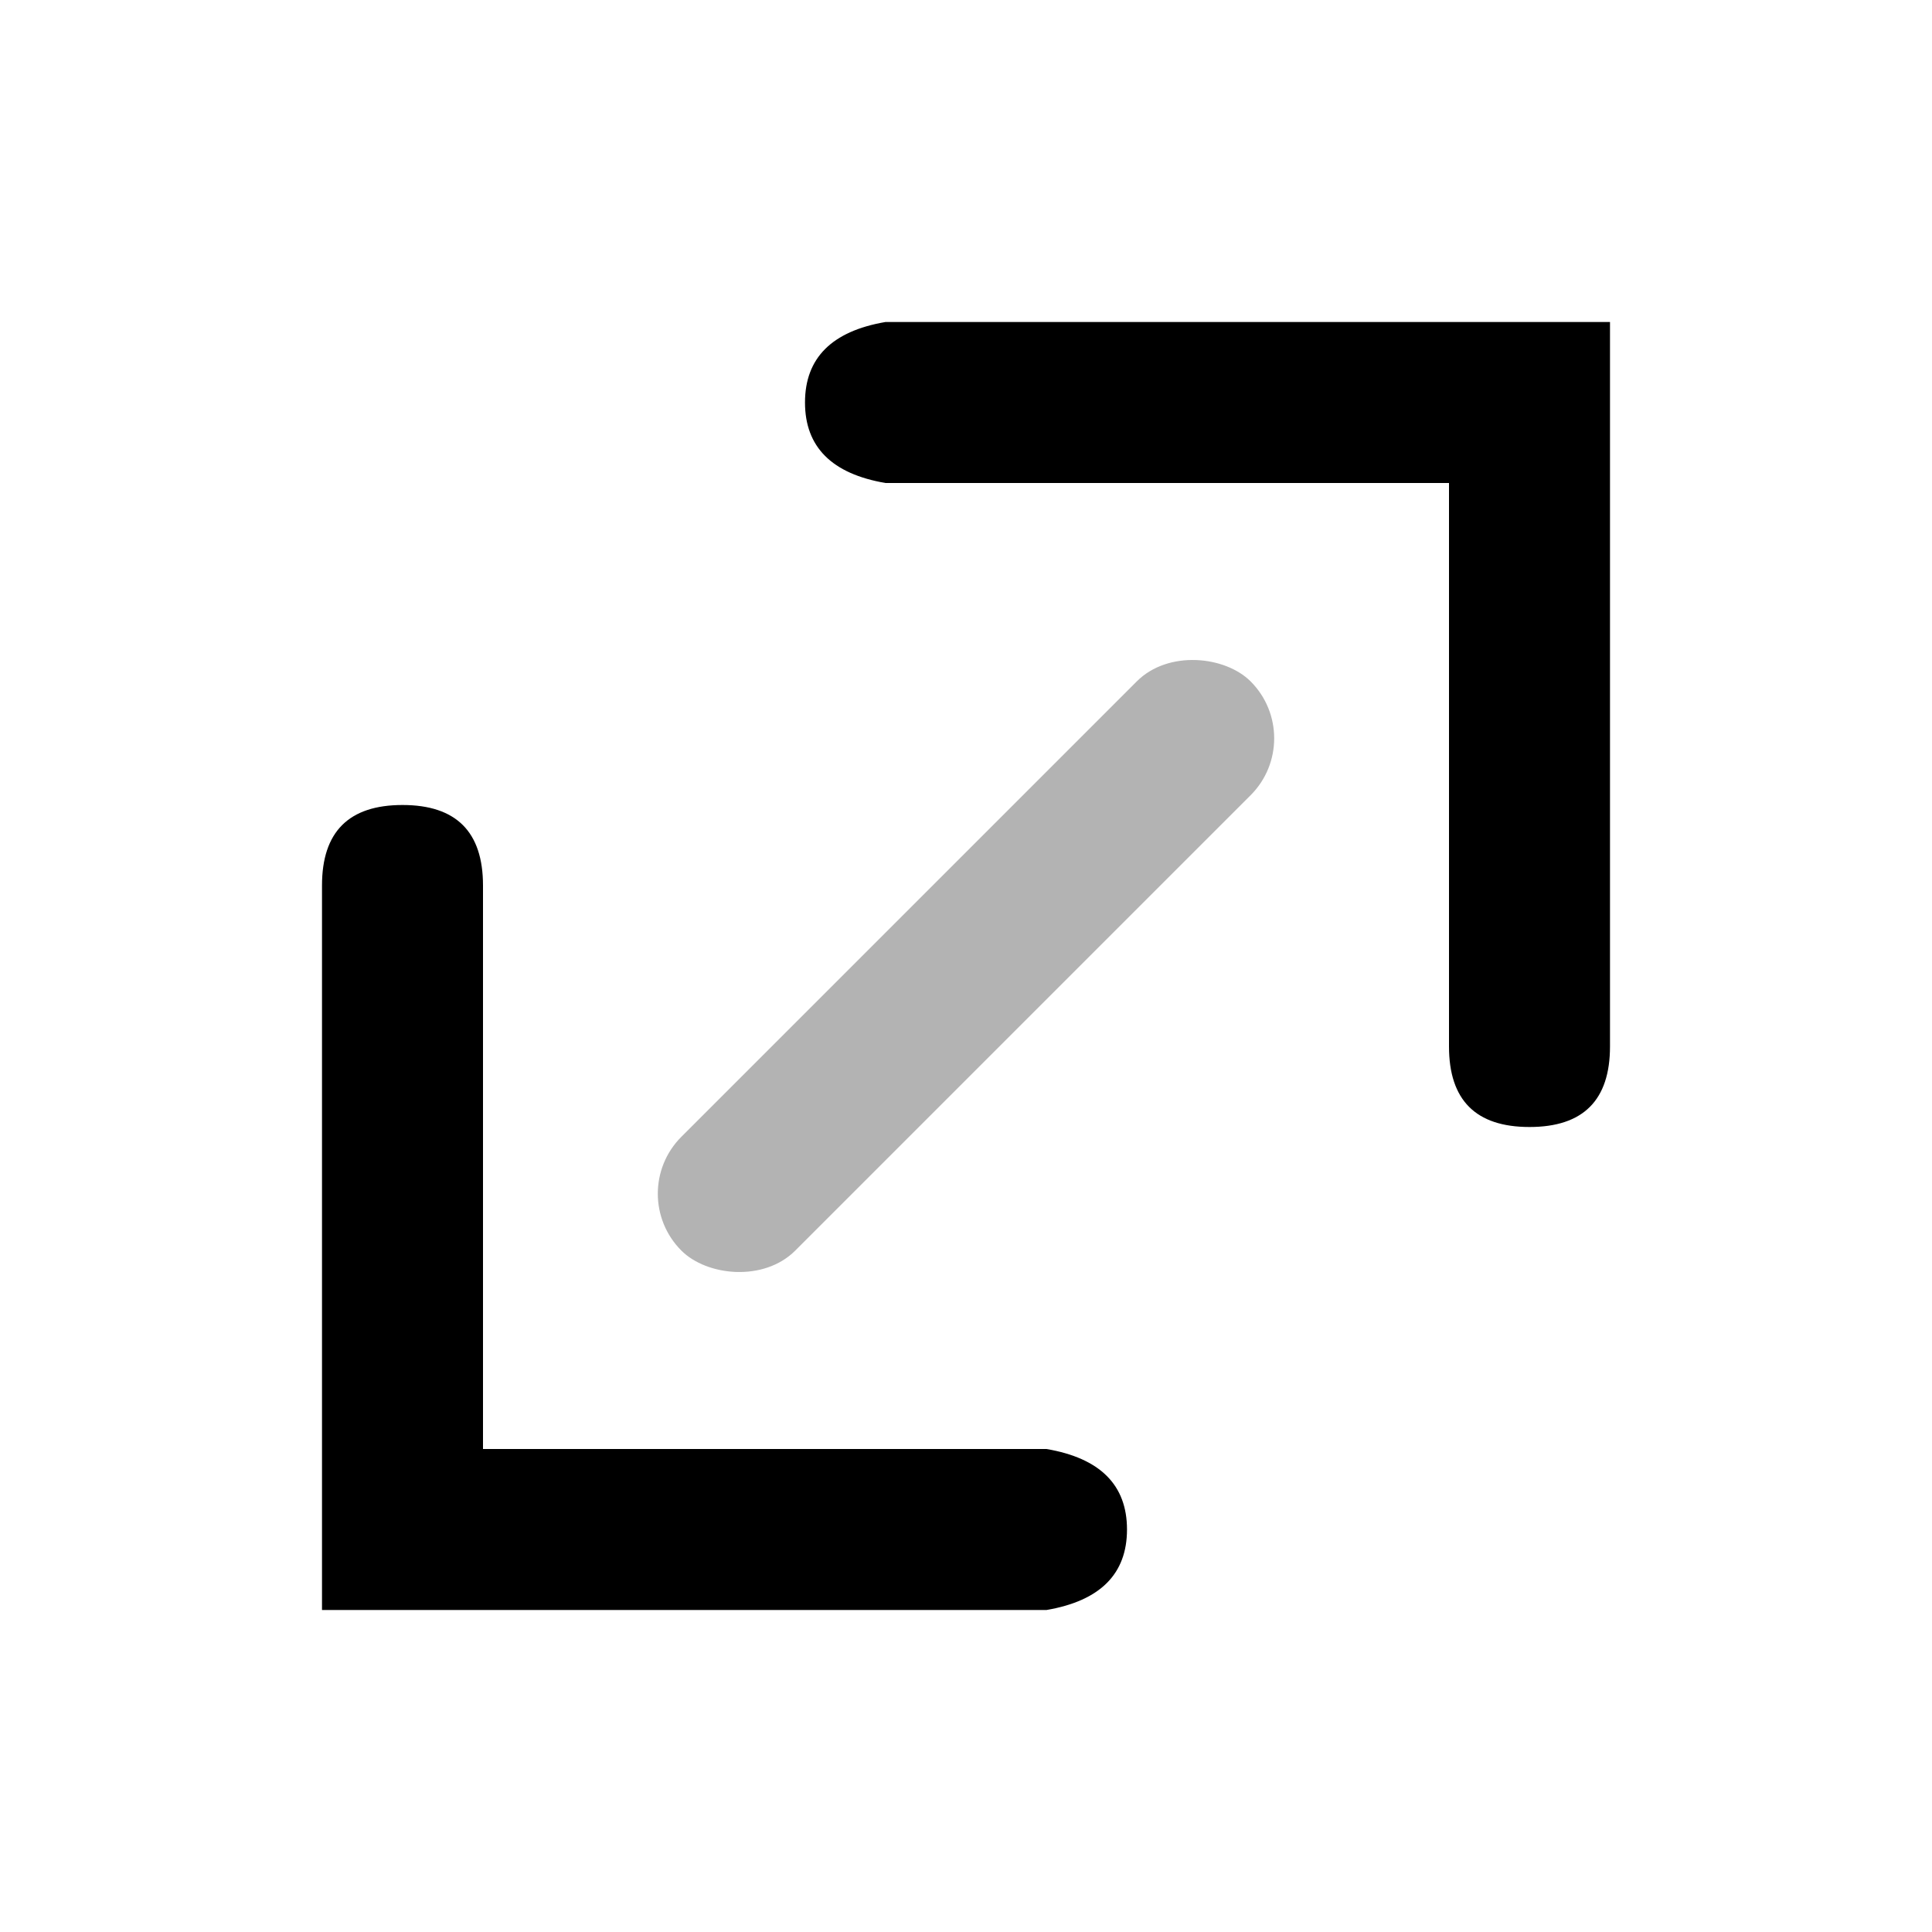 <svg width="24px" height="24px" viewBox="0 0 24 24" version="1.1" xmlns="http://www.w3.org/2000/svg" xmlns:xlink="http://www.w3.org/1999/xlink">
    <title>Icon For Size</title>
    <g stroke="none" stroke-width="1" fill="none" fill-rule="evenodd">
        <polygon opacity="0" points="0 0 24 0 24 24 0 24"></polygon>
        <path d="M18,6 L11,6 C10.333,5.886 10,5.552 10,5 C10,4.448 10.333,4.114 11,4 L20,4 L20,13 C20,13.667 19.667,14 19,14 C18.333,14 18,13.667 18,13 L18,6 Z M6,18 L13,18 C13.667,18.114 14,18.448 14,19 C14,19.552 13.667,19.886 13,20 L4,20 L4,11 C4,10.333 4.333,10 5,10 C5.667,10 6,10.333 6,11 L6,18 Z" fill="#000000" fill-rule="nonzero"></path>
        <rect fill="#000000" opacity="0.3" transform="translate(12, 12) rotate(-45) translate(-12, -12) " x="7" y="11" width="10" height="2" rx="1"></rect>
    </g>
</svg>